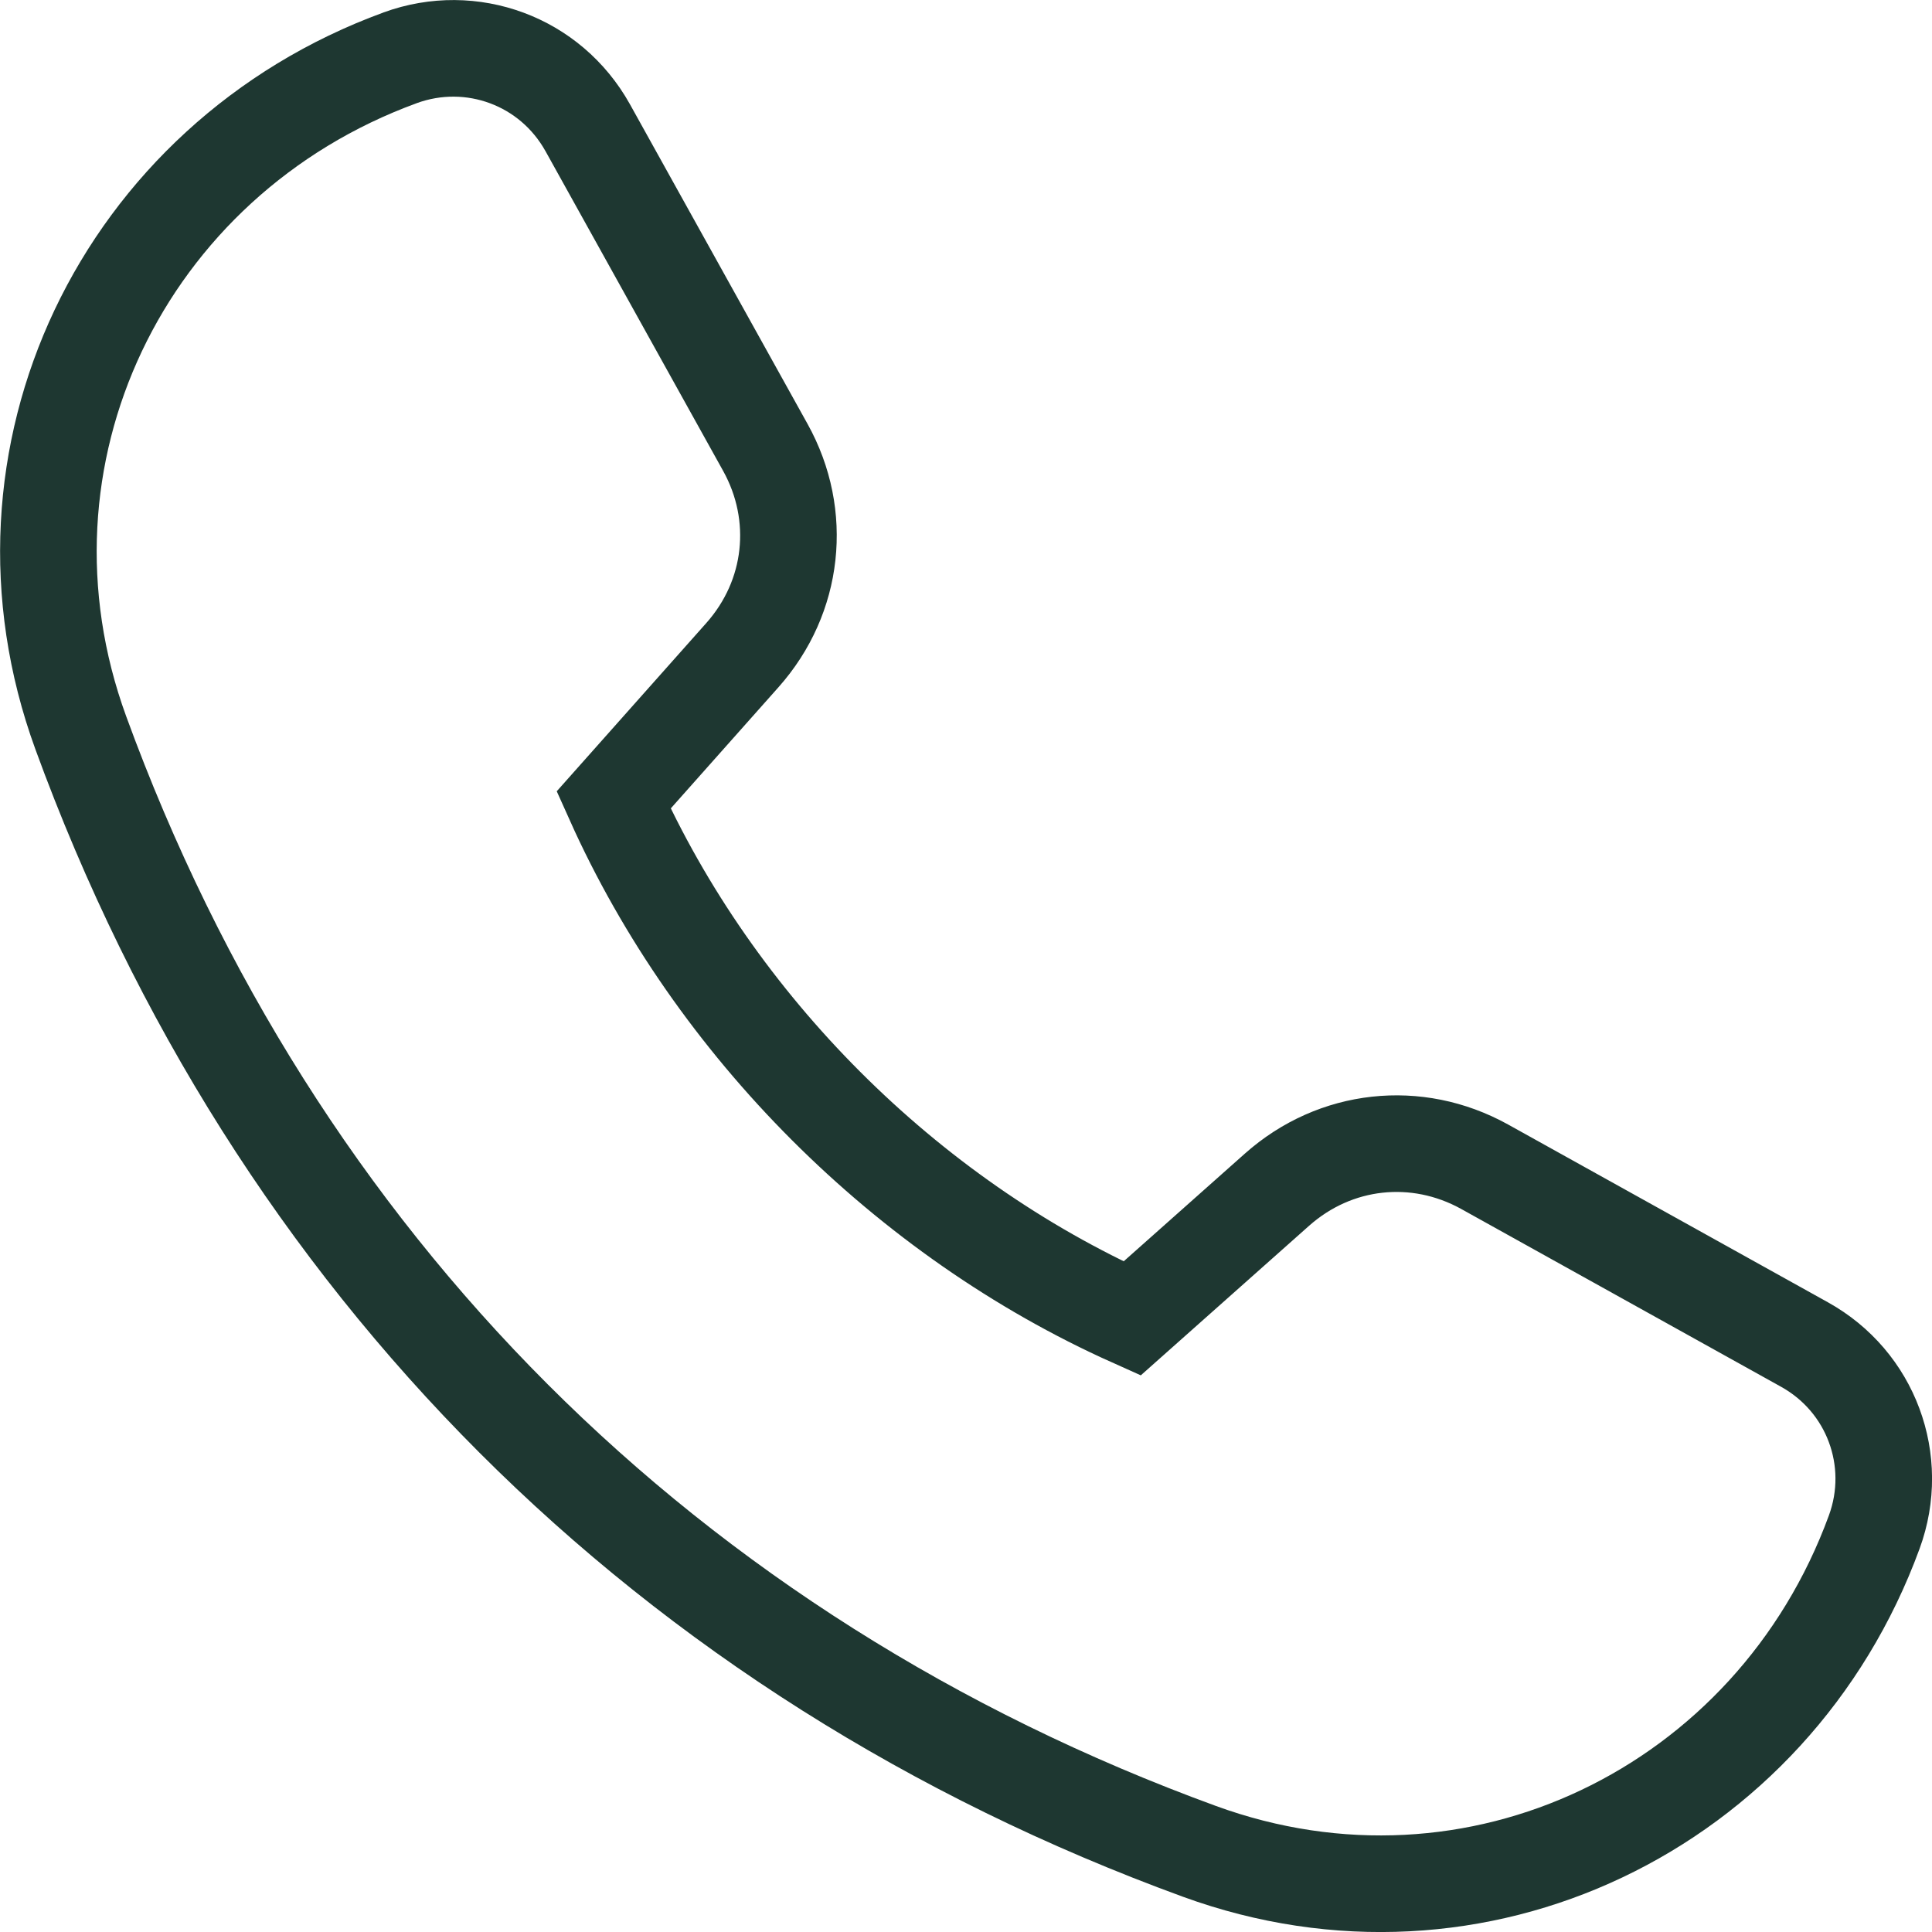 <svg height="20" viewBox="0 0 20 20" width="20" xmlns="http://www.w3.org/2000/svg"><path d="m3.14 1.599c.372-.136.761-.127 1.106.001.345.128.645.376.838.722.613 1.103 1.226 2.207 1.839 3.31.196.353.269.74.228 1.113-.041.373-.197.734-.465 1.036-.445.5-.889 1.001-1.334 1.501 1.048 2.338 3.029 4.319 5.367 5.367l1.501-1.334c.302-.268.663-.424 1.036-.465.373-.041.759.032 1.113.228.552.307 1.103.613 1.655.92.552.307 1.104.613 1.655.92.346.192.594.492.722.837.128.344.137.734.001 1.105-.525 1.434-1.56 2.525-2.823 3.124-1.252.594-2.73.704-4.163.181-5.498-2.007-9.574-6.082-11.58-11.58-.523-1.433-.412-2.911.181-4.163.599-1.263 1.69-2.299 3.124-2.823z" fill="none" stroke="#1e3731" transform="translate(1 -1)"/></svg>